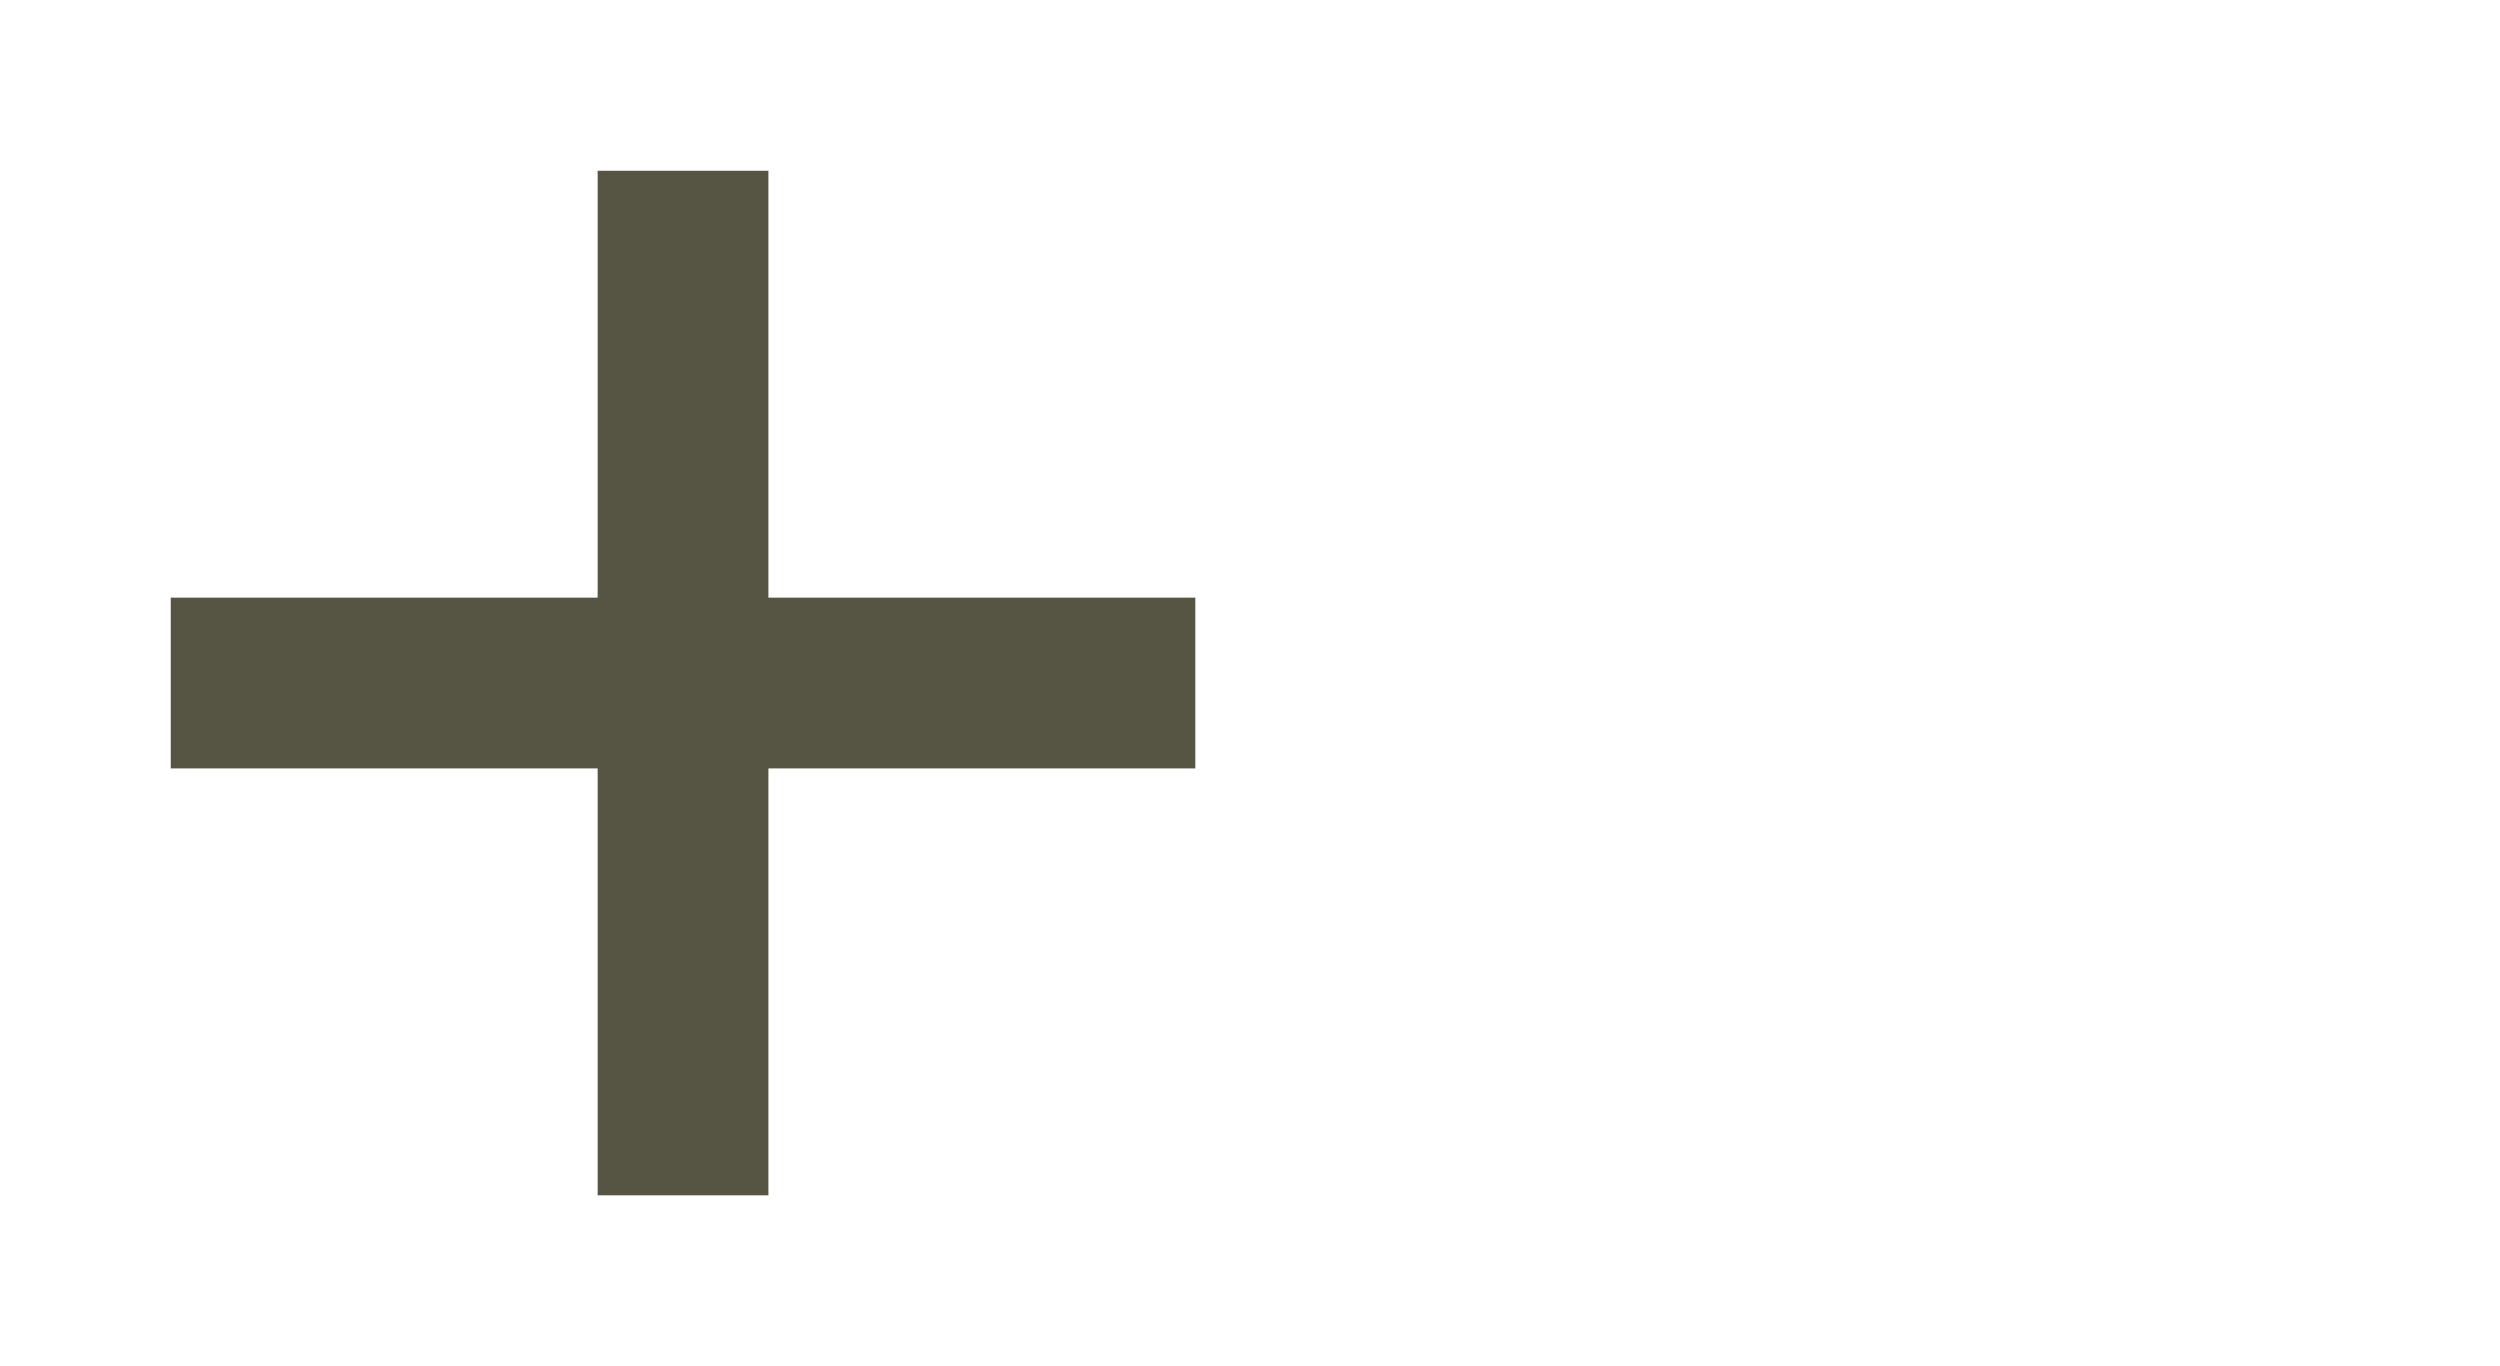 <svg xmlns="http://www.w3.org/2000/svg" viewBox="0 0 937 512"><path d="M0-1h937v512H0z" opacity="0" fill="#fff" stroke="#000" stroke-miterlimit="10"/><path d="M448 224H288V64h-64v160H64v64h160v160h64V288h160z" fill="#565443"/></svg>